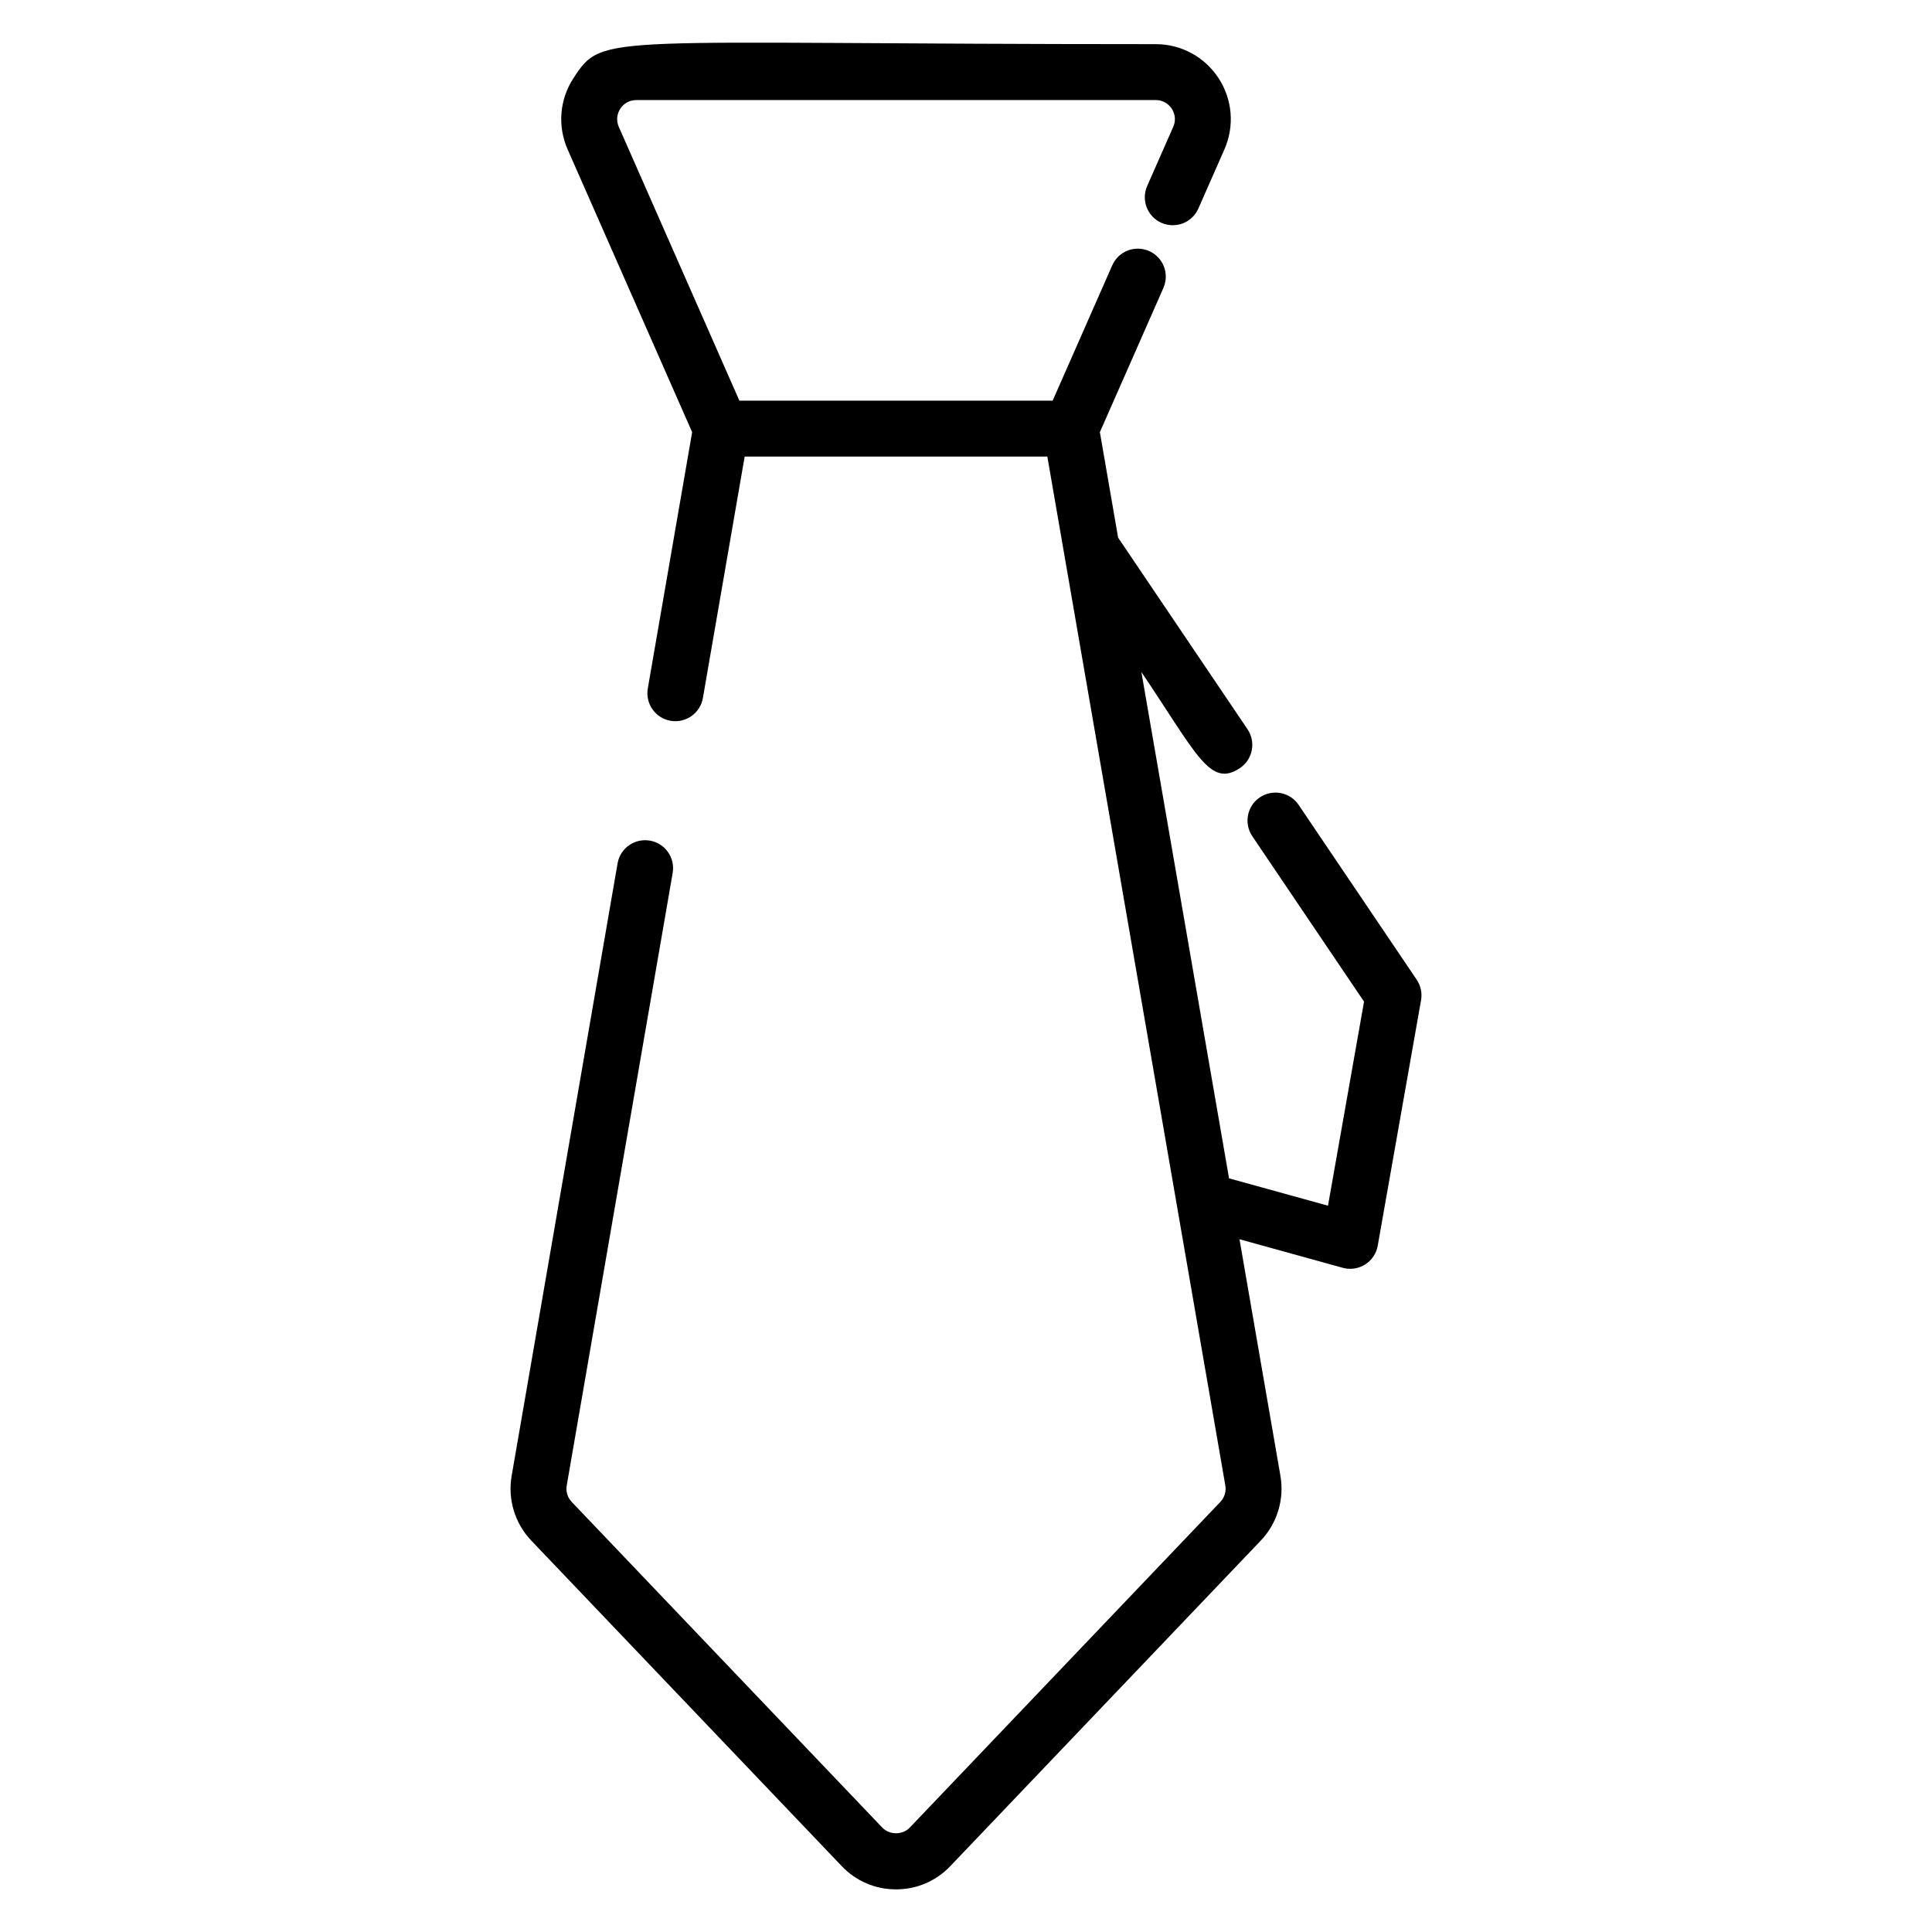 <?xml version="1.0" encoding="UTF-8"?>
<!-- Uploaded to: ICON Repo, www.iconrepo.com, Generator: ICON Repo Mixer Tools -->
<svg fill="#000000" width="800px" height="800px" version="1.1" viewBox="144 144 512 512" xmlns="http://www.w3.org/2000/svg">
 <path d="m519.44 403.63-31.285-46.32c-2.285-3.394-6.887-4.277-10.289-1.996-3.394 2.293-4.281 6.894-1.996 10.289l29.613 43.84-9.551 54.078-26.223-7.25-23.23-134.18c14.668 21.723 18.156 30.785 26.129 25.453 3.394-2.293 4.281-6.894 1.996-10.289l-34.289-50.777-4.836-27.953 16.84-38.23c1.648-3.75-0.051-8.117-3.793-9.77-3.785-1.656-8.117 0.059-9.77 3.793l-15.793 35.859h-83.016l-31.957-72.562c-1.469-3.332 0.961-7.098 4.629-7.098h137.67c2.473 0 3.793 1.605 4.238 2.293 0.449 0.695 1.391 2.539 0.391 4.805l-6.902 15.672c-1.648 3.75 0.051 8.117 3.793 9.77 3.785 1.648 8.117-0.059 9.77-3.793l6.902-15.672c2.719-6.172 2.141-13.227-1.543-18.871-3.684-5.652-9.906-9.023-16.648-9.023-147.45 0-146.31-3.269-154.32 9.023-3.684 5.644-4.262 12.699-1.543 18.871l33 74.934-11.754 67.918c-0.695 4.039 2.004 7.871 6.035 8.566 4.039 0.695 7.871-2.004 8.566-6.035l11.07-63.98h80.211c34.875 201.6 45.535 263.25 47.168 272.67 0.273 1.578-0.223 3.207-1.324 4.356l-82.281 86.285c-1.926 2.027-5.398 2.027-7.324 0l-82.285-86.281c-1.098-1.152-1.598-2.777-1.324-4.348l28.078-162.34c0.695-4.039-2.004-7.871-6.035-8.566-4.051-0.695-7.871 2.004-8.566 6.035l-28.078 162.35c-1.07 6.18 0.875 12.566 5.203 17.105l82.285 86.281c3.785 3.973 8.898 6.156 14.383 6.156s10.602-2.184 14.383-6.156l82.289-86.285c4.328-4.535 6.273-10.926 5.203-17.113l-10.852-62.734 27.363 7.566c0.652 0.18 1.316 0.266 1.977 0.266 1.391 0 2.758-0.391 3.957-1.145 1.766-1.113 2.973-2.922 3.336-4.977l11.48-65.055c0.34-1.891-0.082-3.84-1.152-5.43z"/>
</svg>